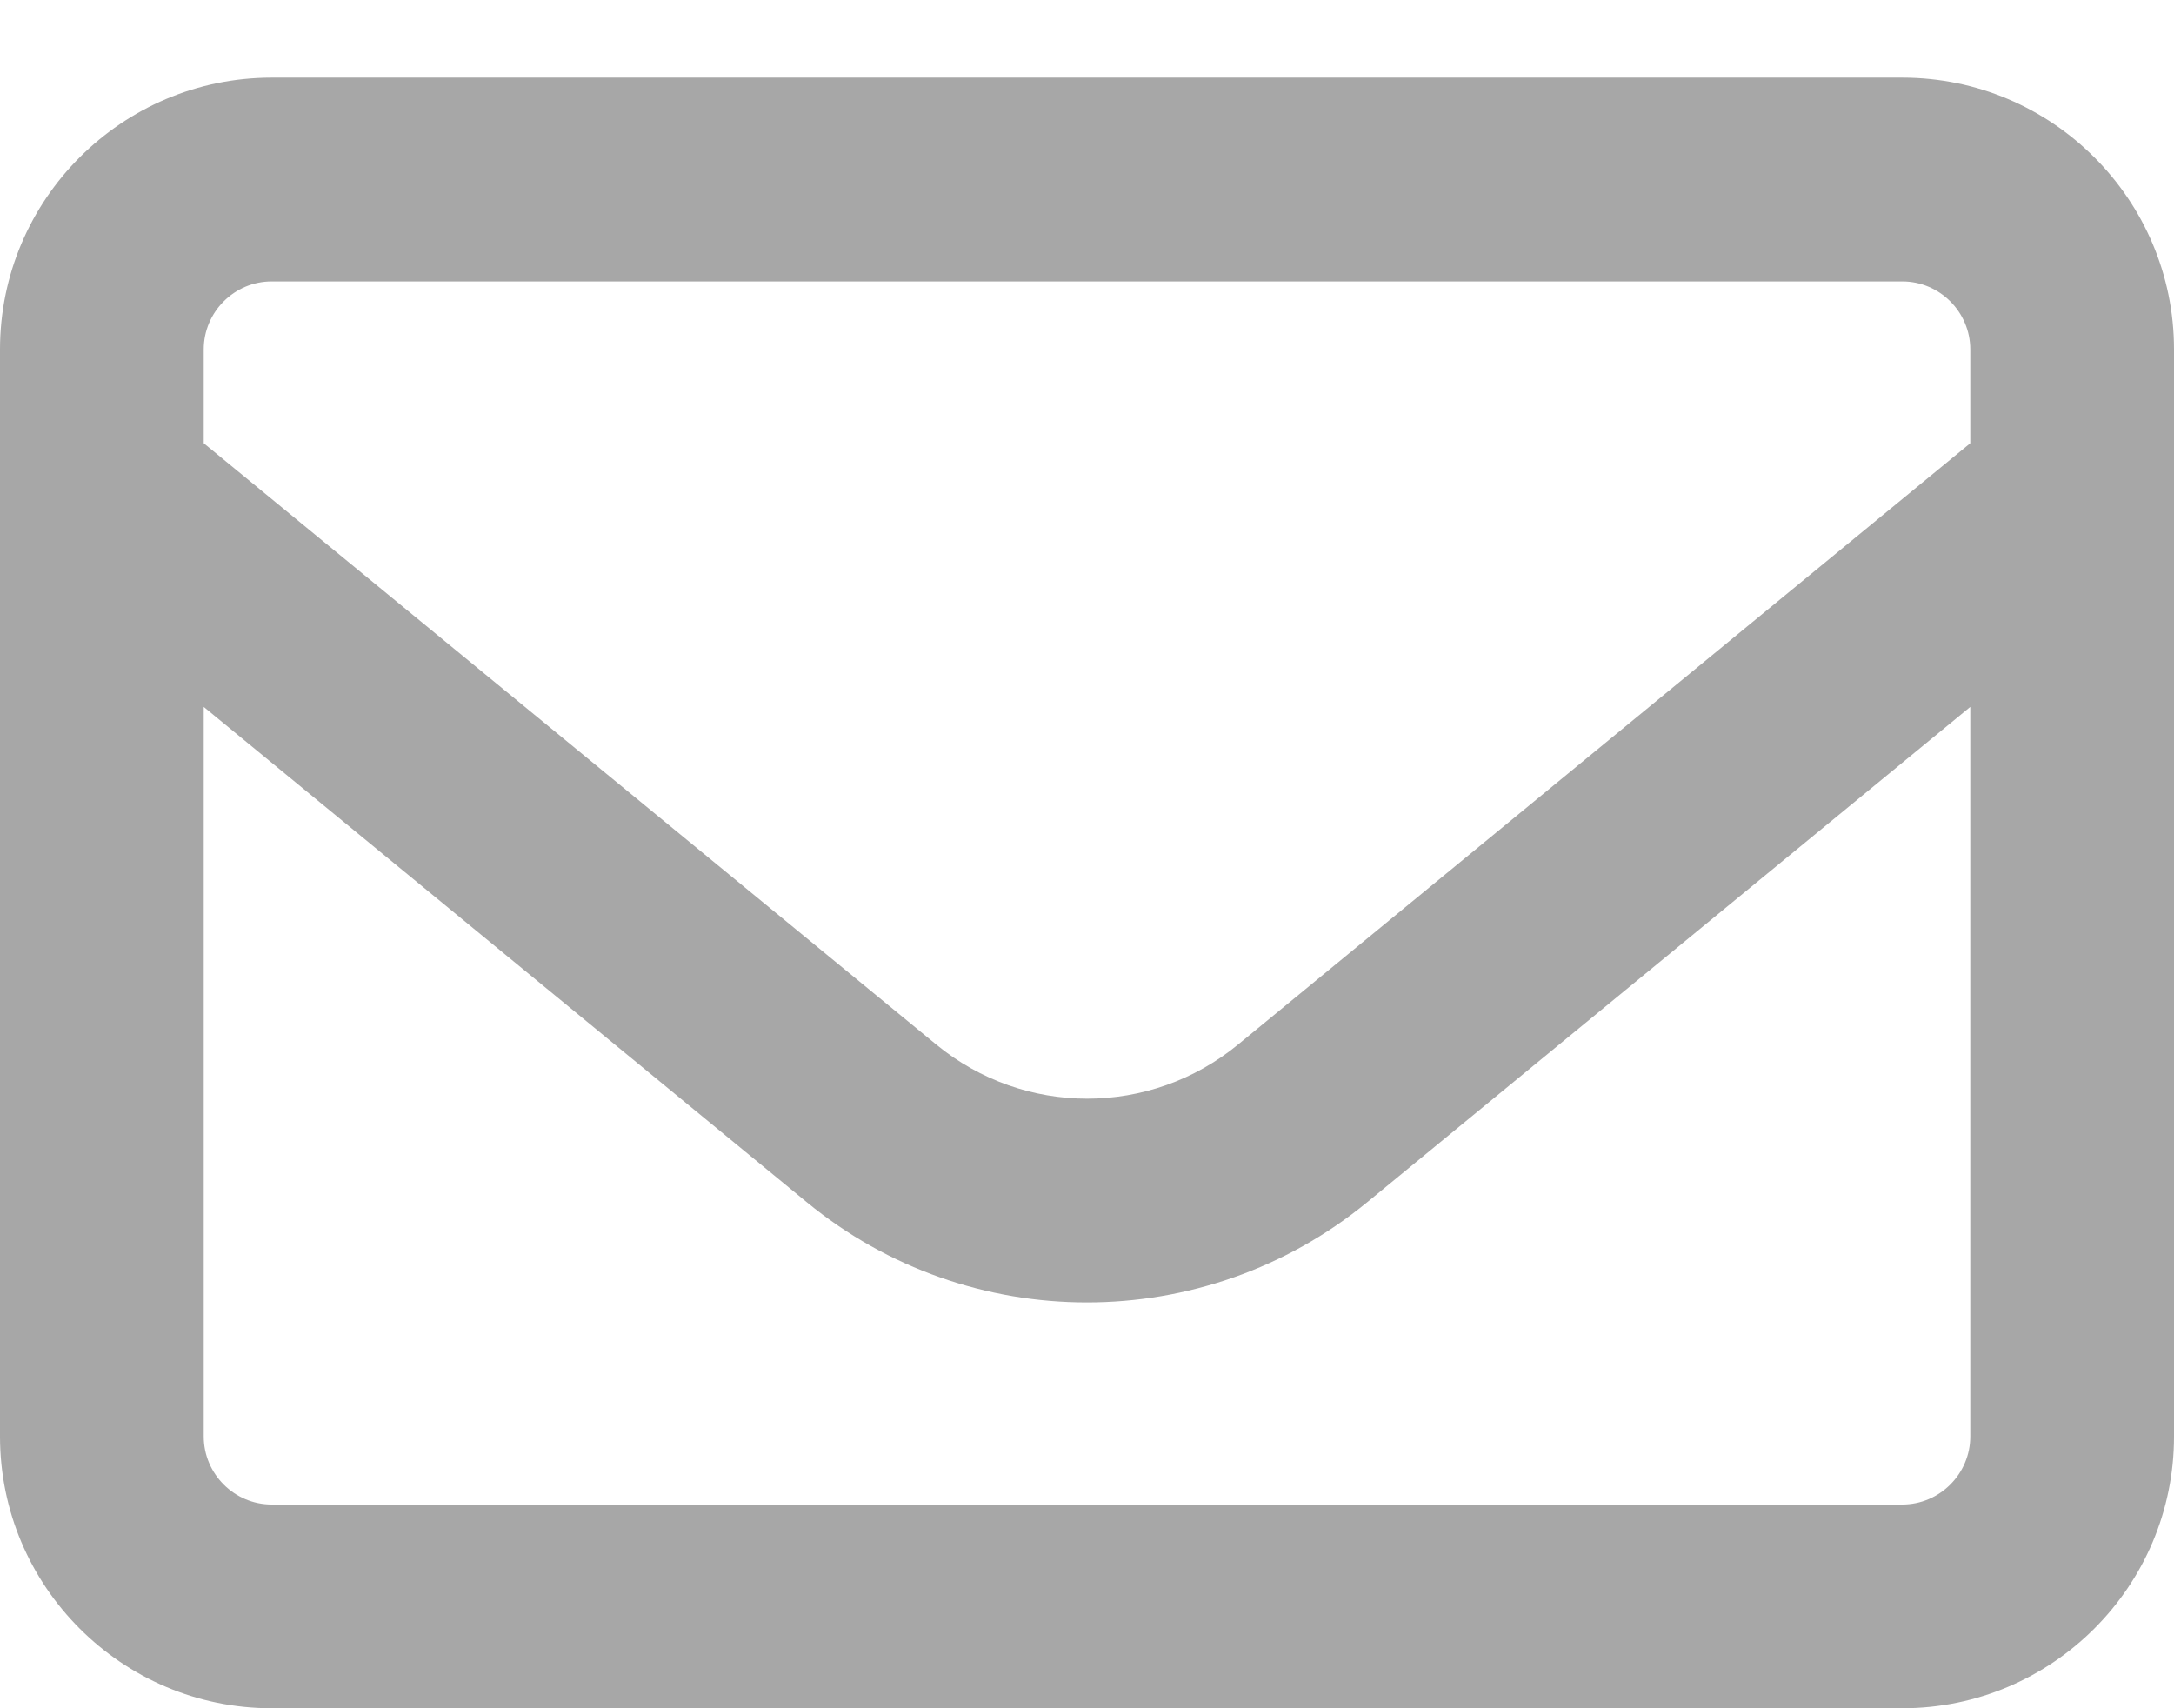 <svg width="14" height="11" viewBox="0 0 14 11" fill="none" xmlns="http://www.w3.org/2000/svg">
<path d="M1.75 1.812C1.509 1.812 1.312 2.009 1.312 2.25V2.854L6.029 6.726C6.595 7.191 7.407 7.191 7.973 6.726L12.688 2.854V2.25C12.688 2.009 12.491 1.812 12.25 1.812H1.75ZM1.312 4.552V9.25C1.312 9.491 1.509 9.688 1.75 9.688H12.25C12.491 9.688 12.688 9.491 12.688 9.25V4.552L8.805 7.741C7.755 8.602 6.243 8.602 5.195 7.741L1.312 4.552ZM0 2.25C0 1.285 0.785 0.5 1.75 0.5H12.25C13.215 0.5 14 1.285 14 2.25V9.25C14 10.215 13.215 11 12.25 11H1.75C0.785 11 0 10.215 0 9.25V2.25Z" fill="#A7A7A7"/>
</svg>
